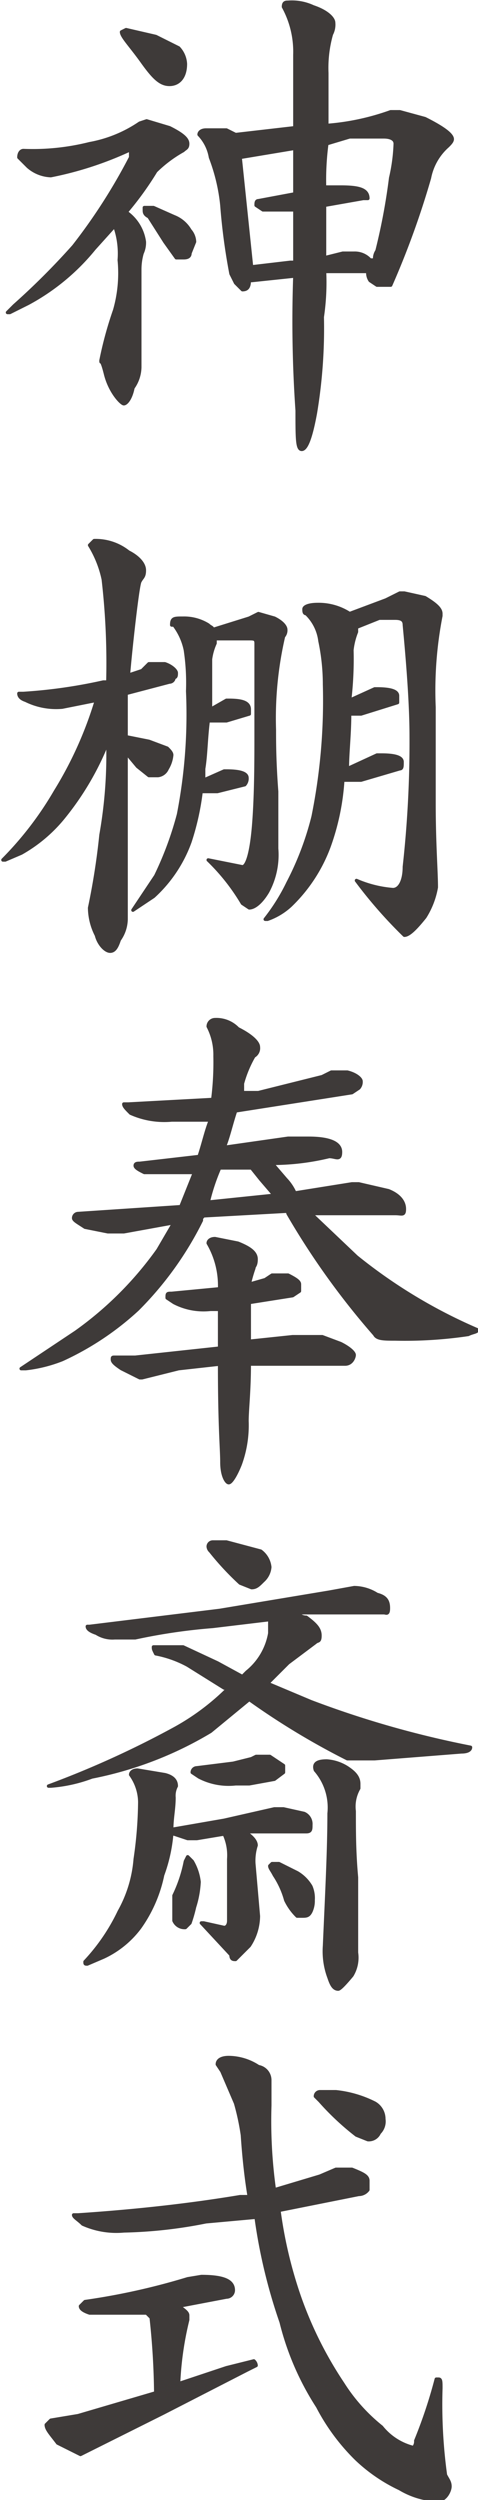 <svg xmlns="http://www.w3.org/2000/svg" width="7.4mm" height="38.7mm" viewBox="0 0 20.9 109.6">
  <defs>
    <style>
      .cls-1 {
        fill: #3e3a39;
        stroke: #3e3a39;
        stroke-linecap: round;
        stroke-linejoin: round;
        stroke-width: 0.15px;
      }
    </style>
  </defs>
  <title>kitou3_txt2-5</title>
  <g id="レイヤー_2" data-name="レイヤー 2">
    <g id="文字">
      <path class="cls-1" d="M6.4,5.3l1,.3c.6.3.8.5.8.7s-.1.2-.2.3a5.6,5.6,0,0,0-1.2.9A14,14,0,0,1,5.5,9.3a1.9,1.9,0,0,1,.8,1.3,1.1,1.1,0,0,1-.1.5,2.6,2.6,0,0,0-.1.7v4.3a1.6,1.6,0,0,1-.3.9c-.1.5-.3.7-.4.7s-.6-.5-.8-1.3-.2-.4-.2-.6A16.5,16.5,0,0,1,5,13.6a5.9,5.9,0,0,0,.2-2.2A3.6,3.6,0,0,0,5,9.9l-.9,1a9.6,9.6,0,0,1-2.9,2.4l-.8.4H.3l.3-.3a31.5,31.5,0,0,0,2.6-2.6A24.9,24.9,0,0,0,5.7,6.9V6.7c0-.1,0-.1-.1-.1A15.2,15.2,0,0,1,2.2,7.7a1.6,1.6,0,0,1-1-.4L.8,6.9c0-.2.1-.3.2-.3a10.2,10.2,0,0,0,2.9-.3,5.7,5.7,0,0,0,2.2-.9Zm-.9-4,1.3.3,1,.5a1.1,1.1,0,0,1,.3.7c0,.6-.3.9-.7.9s-.7-.3-1.2-1-.9-1.1-.9-1.3Zm.8,7.8h.4l.9.4a1.4,1.4,0,0,1,.7.6.8.8,0,0,1,.2.5l-.2.5c0,.2-.2.2-.3.2H7.7l-.5-.7L6.5,9.5c-.2-.1-.2-.2-.2-.3ZM9,5.7h.9l.4.2,2.6-.3V2.4A4.1,4.1,0,0,0,12.4.3c0-.2.1-.2.2-.2a2.2,2.2,0,0,1,1.1.2c.6.2.9.5.9.7a.9.9,0,0,1-.1.5,5.4,5.4,0,0,0-.2,1.7V5.5a10.6,10.6,0,0,0,2.8-.6h.4l1.1.3q1.2.6,1.2.9c0,.1-.1.2-.2.3a2.5,2.5,0,0,0-.8,1.4,37.5,37.5,0,0,1-1.7,4.7h-.6l-.3-.2a.6.6,0,0,1-.1-.4H14.2a10.4,10.4,0,0,1-.1,2,22.6,22.6,0,0,1-.3,4.2c-.2,1.1-.4,1.6-.6,1.6s-.2-.5-.2-1.7a57.1,57.1,0,0,1-.1-5.9h0l-1.9.2h-.1c0,.3-.1.4-.3.4l-.3-.3-.2-.4A27,27,0,0,1,9.7,9a8.1,8.1,0,0,0-.5-2.1,1.9,1.9,0,0,0-.5-1C8.7,5.8,8.8,5.7,9,5.7Zm2,6,1.7-.2h.2V9.2H11.5l-.3-.2c0-.1,0-.2.1-.2l1.6-.3v-2l-2.4.4Zm3.3-5.4a12.1,12.1,0,0,0-.1,1.9h.7c.8,0,1.2.1,1.2.5h-.2L14.2,9v2.3l.8-.2h.5a.9.9,0,0,1,.7.3h.2a.6.6,0,0,1,.1-.4,26.7,26.7,0,0,0,.6-3.2,7.7,7.7,0,0,0,.2-1.5c0-.2-.2-.3-.5-.3H15.3Z"/>
      <path class="cls-1" d="M6.5,29.1h.7c.3.1.5.3.5.4s0,.2-.1.2a.2.2,0,0,1-.2.2l-1.9.5v1.9h0l1,.2.8.3c.1.1.2.2.2.3a1.4,1.4,0,0,1-.2.6.5.5,0,0,1-.4.3H6.5L6,33.6,5.5,33v7.3a1.6,1.6,0,0,1-.3.9c-.1.3-.2.5-.4.5s-.5-.3-.6-.7a2.7,2.7,0,0,1-.3-1.2,30.6,30.6,0,0,0,.5-3.2,20.1,20.1,0,0,0,.3-4.1,12.6,12.6,0,0,1-2,3.4A6.5,6.5,0,0,1,.9,37.4l-.7.3H.1a14.8,14.8,0,0,0,2.3-3,16.8,16.8,0,0,0,1.8-4L2.7,31a3,3,0,0,1-1.6-.3q-.3-.1-.3-.3H1a22.4,22.4,0,0,0,3.5-.5h.2a31.9,31.9,0,0,0-.2-4.5,4.7,4.7,0,0,0-.6-1.5l.2-.2a2.3,2.3,0,0,1,1.5.5c.4.2.7.5.7.8s-.1.3-.2.5-.4,2.9-.5,4.1l.6-.2Zm1.5-2a2,2,0,0,1,1.1.3c.1.1.2.1.2.2l1.6-.5.4-.2.7.2c.4.2.5.4.5.5a.4.4,0,0,1-.1.3A15.9,15.9,0,0,0,12,32c0,.5,0,1.4.1,2.7v2.5a3.4,3.4,0,0,1-.4,1.9c-.3.5-.6.7-.8.7l-.3-.2a9,9,0,0,0-1.5-1.9h0l1.5.3c.2,0,.4-.6.5-1.9s.1-2.8.1-3.9v-4c0-.2-.1-.2-.3-.2H9.4v.2a2.5,2.5,0,0,0-.2.7v2.2l.7-.4h.1c.6,0,.9.1.9.4v.2l-1,.3H9.1c-.1.8-.1,1.5-.2,2.1v.5l.9-.4h.1q.9,0,.9.3a.4.4,0,0,1-.1.3l-1.2.3H8.9c-.1,0-.1,0-.1-.1a11.4,11.4,0,0,1-.5,2.3,6,6,0,0,1-1.6,2.4l-.9.6,1-1.5a14.8,14.8,0,0,0,1-2.7,22.9,22.9,0,0,0,.4-5.4,9.7,9.7,0,0,0-.1-1.8,2.7,2.7,0,0,0-.5-1.1H7.5C7.5,27.1,7.6,27.1,8,27.1Zm5.9-.6a2.5,2.5,0,0,1,1.4.4h0l1.6-.6.6-.3h.2l.9.2c.5.3.7.5.7.7V27a17.1,17.1,0,0,0-.3,4v4.2c0,1.8.1,3,.1,3.7a3.6,3.6,0,0,1-.5,1.3c-.4.5-.7.8-.9.8a20.2,20.2,0,0,1-2.1-2.4h0a5,5,0,0,0,1.6.4c.3,0,.5-.4.5-1a49.4,49.4,0,0,0,.3-5.7c0-1.2-.1-2.8-.3-4.9,0-.2-.1-.3-.4-.3h-.7l-1,.4v.2a3.1,3.1,0,0,0-.2.8,15.5,15.5,0,0,1-.1,2.2l1.1-.5h.1q.9,0,.9.3v.3l-1.6.5h-.5c0,.9-.1,1.7-.1,2.4l1.3-.6h.2q.9,0,.9.3c0,.2,0,.3-.1.3l-1.7.5H15a10.5,10.5,0,0,1-.6,2.9,6.9,6.9,0,0,1-1.7,2.6,2.9,2.9,0,0,1-1,.6h-.1a8.6,8.6,0,0,0,1-1.6,13.1,13.1,0,0,0,1.1-2.9,25.6,25.6,0,0,0,.5-5.8,9.2,9.2,0,0,0-.2-1.9,2,2,0,0,0-.6-1.2c-.1,0-.1-.1-.1-.2S13.5,26.5,13.9,26.5Z"/>
      <path class="cls-1" d="M14.5,47h.7c.4.1.6.3.6.4a.4.4,0,0,1-.1.3l-.3.2-5.1.8c-.2.6-.3,1.1-.5,1.6l2.8-.4h.9c.9,0,1.4.2,1.4.6s-.2.2-.5.2a10.7,10.7,0,0,1-2.5.3l.6.7a2.1,2.1,0,0,1,.4.6l2.5-.4h.3l1.3.3c.5.2.7.5.7.8s-.1.2-.4.2H13.6l2,1.9a22.7,22.7,0,0,0,5.3,3.2h0c0,.1-.2.1-.4.2a18.9,18.9,0,0,1-3.2.2c-.5,0-.8,0-.9-.2a33.8,33.8,0,0,1-3.8-5.3.1.1,0,0,0-.1-.1l-3.6.2c-.1.1-.1.1-.1.2A14.8,14.8,0,0,1,6,57.4a12.6,12.6,0,0,1-3.3,2.2,6.2,6.2,0,0,1-1.6.4H.9l2.4-1.6a15.3,15.3,0,0,0,3.6-3.6l.7-1.2-2.2.4H4.7l-1-.2c-.3-.2-.5-.3-.5-.4a.2.2,0,0,1,.2-.2l4.5-.3.6-1.5H6.3c-.2-.1-.4-.2-.4-.3s.1-.1.2-.1l2.6-.3c.2-.6.3-1.1.5-1.6H7.5a3.6,3.6,0,0,1-1.8-.3c-.2-.2-.3-.3-.3-.4h.2l3.7-.2a12.8,12.8,0,0,0,.1-1.9A2.7,2.7,0,0,0,9.1,45a.3.3,0,0,1,.3-.3,1.3,1.3,0,0,1,1,.4c.6.3.9.6.9.8a.4.4,0,0,1-.2.4,5.1,5.1,0,0,0-.5,1.2v.4h.7l2.8-.7Zm-2.6,8.9h.7c.4.2.5.3.5.4v.3l-.3.2-1.9.3v1.7l1.9-.2h1.3l.8.3c.4.2.6.4.6.5s-.1.4-.4.4H10.9c0,1.2-.1,2-.1,2.5a5,5,0,0,1-.3,1.9c-.2.5-.4.8-.5.8s-.3-.3-.3-.9-.1-1.5-.1-4.3l-1.8.2-1.6.4H6.1L5.3,60c-.3-.2-.4-.3-.4-.4s0-.1.1-.1h.9l3.7-.4V57.4H9.2a2.8,2.8,0,0,1-1.6-.3l-.3-.2c0-.2,0-.2.2-.2l2.1-.2h0a3.7,3.7,0,0,0-.5-2c0-.1.1-.2.3-.2l1,.2c.5.2.8.4.8.7s-.1.3-.1.4a6.4,6.4,0,0,0-.2.7l.7-.2Zm.1-3.5-.6-.7-.4-.5H9.6a8.8,8.8,0,0,0-.5,1.5Z"/>
      <path class="cls-1" d="M15.5,69.6a1.9,1.9,0,0,1,1,.3c.4.1.5.3.5.6s-.1.2-.2.2H13a.5.5,0,0,0,.4.2c.4.3.6.5.6.8s-.1.2-.2.3l-1.2.9-.9.9,1.9.8a43,43,0,0,0,7,2h0c0,.1-.1.2-.4.2l-3.8.3H15.2a32.7,32.7,0,0,1-4.3-2.6L9.2,75.9a16.1,16.1,0,0,1-5.2,2,6.5,6.5,0,0,1-1.8.4H2.1a41.8,41.8,0,0,0,5.5-2.5A10.4,10.4,0,0,0,10,74H9.8l-1.6-1a4.8,4.8,0,0,0-1.4-.5c-.1-.2-.1-.2-.1-.3H8l1.5.7,1.1.6.2-.2a2.8,2.8,0,0,0,1-1.7v-.6l-2.5.3a25.4,25.4,0,0,0-3.4.5H5a1.3,1.3,0,0,1-.8-.2c-.3-.1-.4-.2-.4-.3h.1l5.7-.7,4.8-.8ZM6,77.6l1.2.2c.4.1.5.3.5.5a.9.9,0,0,0-.1.5c0,.5-.1.9-.1,1.4l2.3-.4,2.2-.5h.4l.9.2a.5.5,0,0,1,.3.5c0,.2,0,.3-.2.3H10.7c.3.2.5.4.5.6a2.2,2.2,0,0,0-.1.8l.2,2.3a2.4,2.4,0,0,1-.4,1.3l-.6.6c-.1,0-.2,0-.2-.2L8.8,84.3h.1l.9.2c.1,0,.2-.1.2-.3V81.5a2.2,2.2,0,0,0-.2-1.1l-1.2.2H8.2l-.6-.2H7.5a6.9,6.9,0,0,1-.4,1.8,6.1,6.1,0,0,1-1,2.3,4.2,4.2,0,0,1-1.6,1.3l-.7.3c-.1,0-.1,0-.1-.1a8.6,8.6,0,0,0,1.5-2.2,5.6,5.6,0,0,0,.7-2.3,18.1,18.1,0,0,0,.2-2.5,2.1,2.1,0,0,0-.4-1.2h0C5.7,77.7,5.8,77.6,6,77.6Zm2.2,3.8.2.2a2.3,2.3,0,0,1,.3.9,4.3,4.3,0,0,1-.2,1.1,6.4,6.4,0,0,1-.2.7l-.2.2a.5.5,0,0,1-.5-.3V83.1a6.1,6.1,0,0,0,.5-1.5Zm3-4.4h.6l.6.4v.3L12,78l-1.1.2h-.6a2.8,2.8,0,0,1-1.6-.3l-.3-.2a.2.2,0,0,1,.2-.2l1.6-.2.8-.2ZM9.3,67.6h.6l1.5.4a1,1,0,0,1,.4.7.9.9,0,0,1-.3.6c-.2.2-.3.3-.5.3l-.5-.2A12.4,12.4,0,0,1,9.2,68a.3.3,0,0,1-.1-.2A.2.2,0,0,1,9.3,67.6Zm2.6,14.1h.3l.8.4a1.7,1.7,0,0,1,.6.6,1.3,1.3,0,0,1,.1.6,1.1,1.1,0,0,1-.1.5c-.1.2-.2.2-.4.2H13a2.5,2.5,0,0,1-.5-.7,3.8,3.8,0,0,0-.5-1.1c-.1-.2-.2-.3-.2-.4Zm2.4-4.5a1.9,1.9,0,0,1,.9.3c.3.2.5.4.5.7v.2a1.6,1.6,0,0,0-.2,1c0,.9,0,1.8.1,2.9v3.3a1.5,1.5,0,0,1-.2,1q-.5.6-.6.6c-.2,0-.3-.2-.4-.5a3.3,3.3,0,0,1-.2-1.4c.1-2.3.2-4.2.2-5.8a2.5,2.5,0,0,0-.6-1.9C13.7,77.3,13.9,77.2,14.3,77.2Z"/>
      <path class="cls-1" d="M8.8,99.8c1,0,1.4.2,1.4.6a.3.3,0,0,1-.3.3l-2.1.4c.3.2.4.3.4.4v.2a14.2,14.2,0,0,0-.4,2.8l2.1-.7,1.2-.3a.3.3,0,0,1,.1.2l-.4.2-3.7,1.9-3.2,1.6-.4.2-1-.5c-.3-.4-.5-.6-.5-.8l.2-.2,1.2-.2,3.4-1a32.7,32.7,0,0,0-.2-3.3l-.2-.2H3.9c-.3-.1-.4-.2-.4-.3l.2-.2a29.7,29.7,0,0,0,4.5-1Zm5.9-4.7h.7c.5.2.7.3.7.5V96a.5.5,0,0,1-.4.2l-3.5.7a19.3,19.3,0,0,0,.9,3.8,16.9,16.9,0,0,0,1.9,3.8,7.7,7.7,0,0,0,1.7,1.9,2.6,2.6,0,0,0,1.4.9.4.4,0,0,0,.1-.3,21.2,21.2,0,0,0,.9-2.7h.1c.1,0,.1.1.1.4a22.7,22.7,0,0,0,.2,3.8c.1.2.2.3.2.5s-.2.6-.5.6a3.5,3.5,0,0,1-1.7-.5,7.2,7.2,0,0,1-1.9-1.3,9.1,9.1,0,0,1-1.7-2.3,12.2,12.2,0,0,1-1.6-3.7,23.9,23.9,0,0,1-1.1-4.6L9,97.4a20.3,20.3,0,0,1-3.6.4,3.6,3.6,0,0,1-1.8-.3c-.2-.2-.4-.3-.4-.4h.2c3-.2,5.3-.5,7.1-.8h.4q-.2-1.2-.3-2.7a10.6,10.6,0,0,0-.3-1.4l-.6-1.4-.2-.3c0-.2.2-.3.5-.3a2.4,2.4,0,0,1,1.3.4.6.6,0,0,1,.5.6v1.1a21.7,21.7,0,0,0,.2,3.7l2-.6ZM14,91.7h.7a4.9,4.9,0,0,1,1.7.5.8.8,0,0,1,.4.7.7.7,0,0,1-.2.6.5.5,0,0,1-.5.3l-.5-.2A11.7,11.7,0,0,1,14,92.1l-.2-.2A.2.2,0,0,1,14,91.7Z"/>
    </g>
  </g>
</svg>
